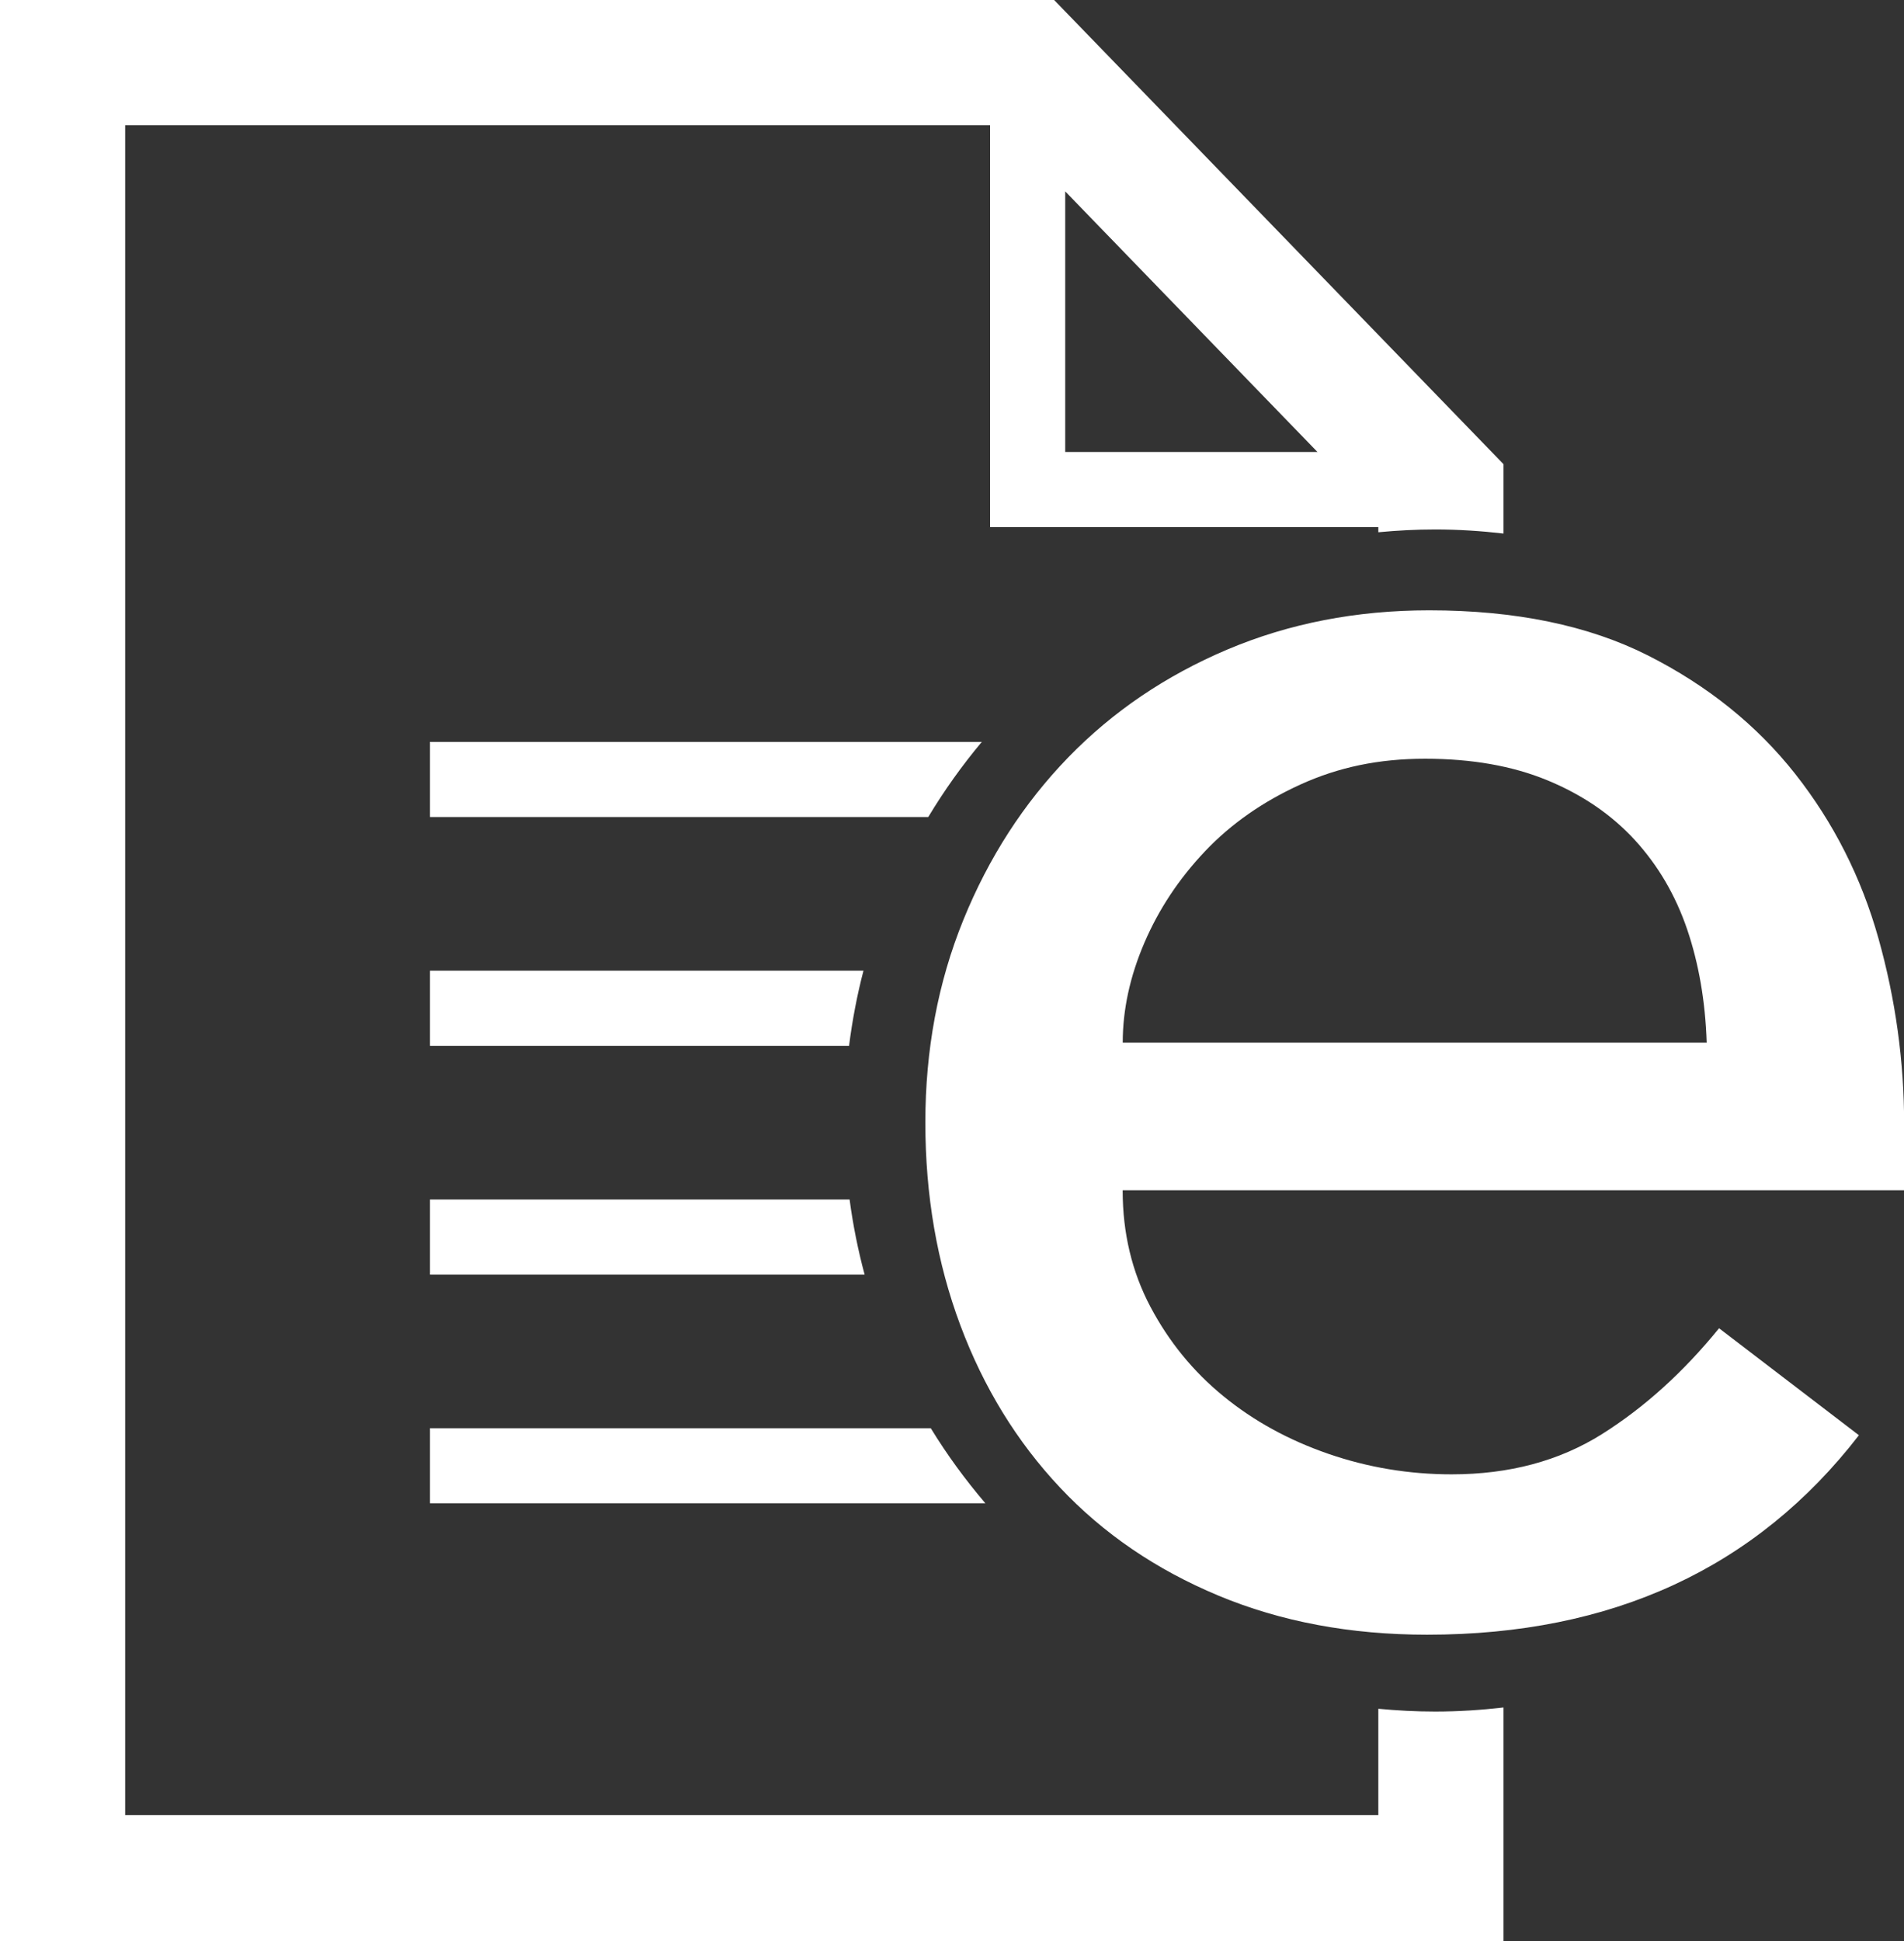 <?xml version="1.0" encoding="UTF-8"?><svg id="_離模式" xmlns="http://www.w3.org/2000/svg" viewBox="0 0 280.02 285.45"><rect x="0" y="0" width="280.02" height="285.45" fill="#333333" stroke="none"/><defs><style>.cls-1{fill:#fff;}</style></defs><g><path class="cls-1" d="M63.24,153.77h61.63c.48-3.76,1.18-7.45,2.12-11.04H63.24v11.04Z"/><path class="cls-1" d="M63.24,187.41h63.92c-.97-3.59-1.71-7.28-2.21-11.04H63.24v11.04Z"/><path class="cls-1" d="M63.24,120.13h73.28c2.34-3.89,4.97-7.58,7.87-11.04H63.24v11.04Z"/><path class="cls-1" d="M63.24,221.04h81.68c-2.95-3.46-5.65-7.15-8.03-11.04H63.24v11.04Z"/><path class="cls-1" d="M211.06,251.66c-2.82,0-5.6-.15-8.35-.41v15.64H18.41V18.41h127.2v59.09h57.1v.76c2.75-.26,5.53-.41,8.35-.41,3.4,0,6.76,.22,10.06,.6v-10.2L155.03,0H0V285.45H221.12v-34.39c-3.3,.38-6.66,.6-10.06,.6ZM156.66,28.14l37.1,38.32h-37.1V28.14Z"/></g><path class="cls-1" d="M165.11,175.05c0,6.25,1.36,11.95,4.08,17.09,2.72,5.14,6.3,9.53,10.74,13.15,4.43,3.63,9.57,6.45,15.42,8.47,5.85,2.02,11.89,3.02,18.15,3.02,8.47,0,15.82-1.97,22.08-5.9,6.25-3.93,11.99-9.12,17.24-15.58l20.57,15.73c-15.12,19.56-36.29,29.33-63.51,29.33-11.29,0-21.52-1.92-30.69-5.75-9.18-3.83-16.93-9.12-23.29-15.88-6.35-6.75-11.24-14.71-14.67-23.89-3.43-9.17-5.14-19.1-5.14-29.79s1.86-20.61,5.59-29.79c3.73-9.17,8.87-17.13,15.42-23.89,6.55-6.75,14.36-12.04,23.44-15.88,9.07-3.83,18.95-5.75,29.64-5.75,12.7,0,23.44,2.22,32.21,6.65,8.77,4.44,15.98,10.24,21.62,17.39,5.64,7.16,9.73,15.22,12.25,24.19,2.52,8.97,3.78,18.1,3.78,27.37v9.68h-114.92Zm85.89-21.77c-.2-6.05-1.16-11.59-2.87-16.63-1.72-5.04-4.29-9.42-7.71-13.15-3.43-3.73-7.71-6.65-12.85-8.77-5.14-2.12-11.14-3.17-17.99-3.17s-12.75,1.26-18.3,3.78c-5.55,2.52-10.24,5.8-14.06,9.83-3.83,4.04-6.8,8.52-8.92,13.46-2.12,4.94-3.18,9.83-3.18,14.67h85.89Z"/></svg>